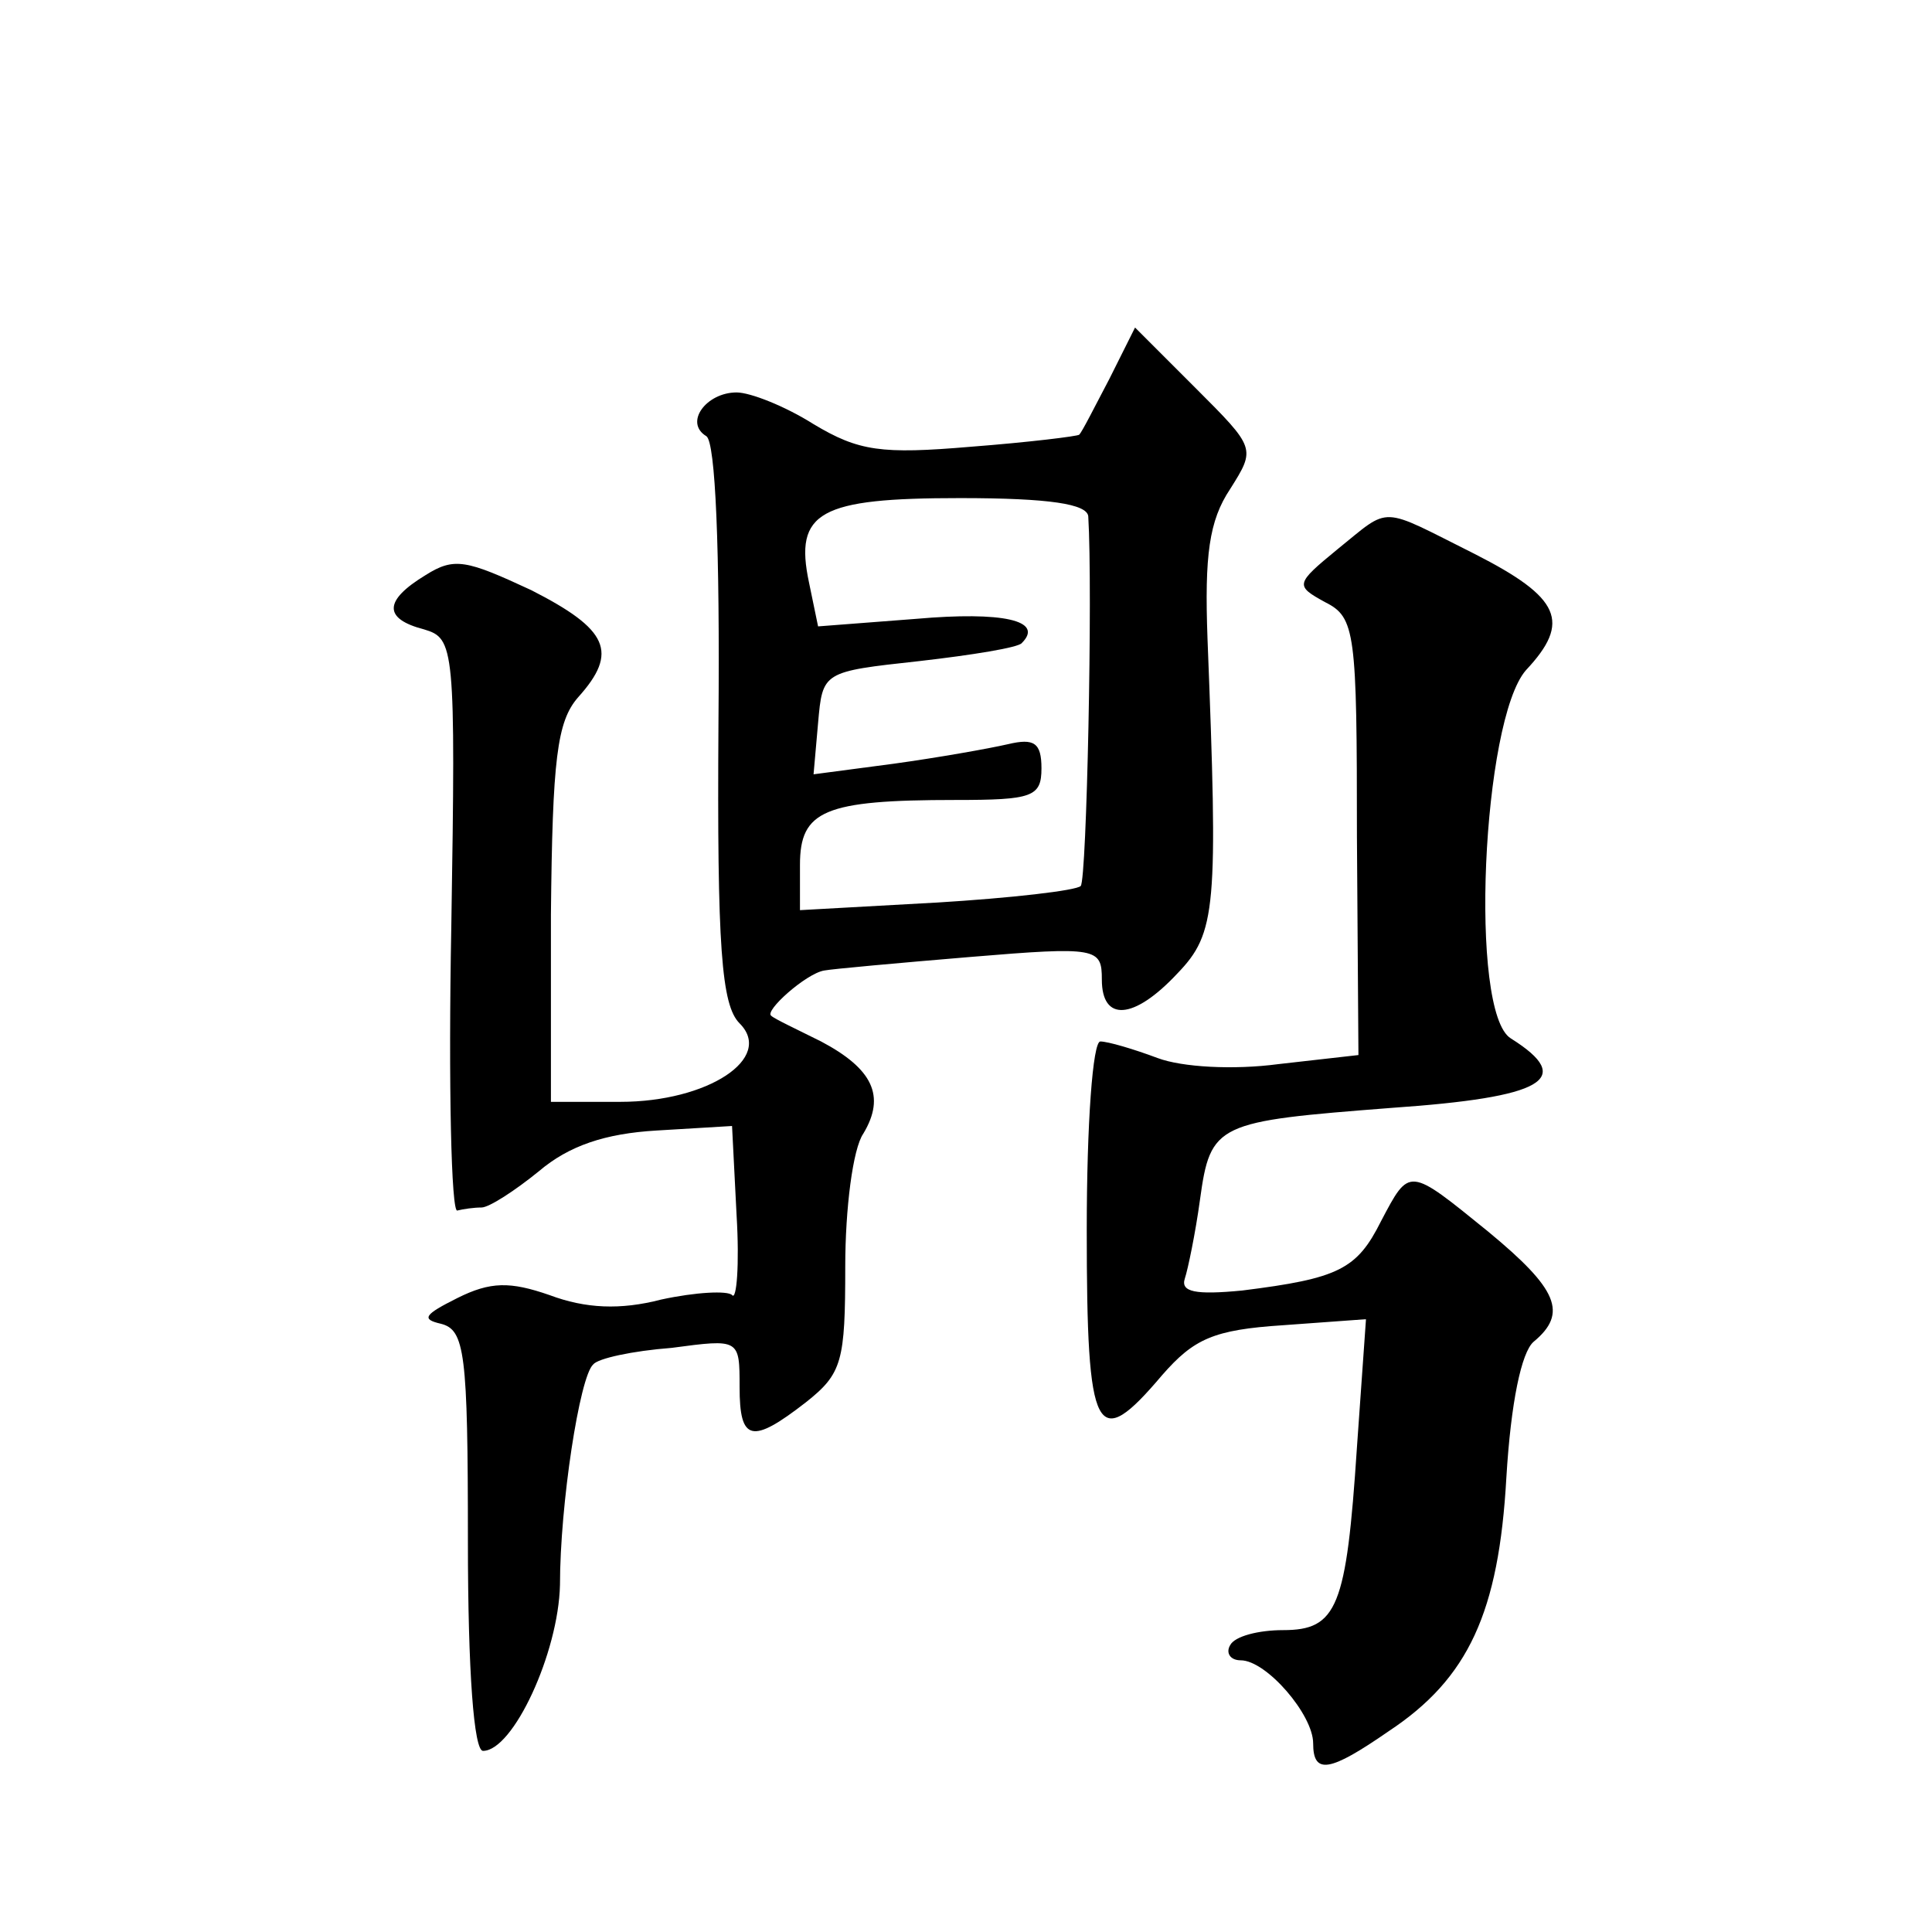 <?xml version="1.0" standalone="no"?>
<!DOCTYPE svg PUBLIC "-//W3C//DTD SVG 20010904//EN"
 "http://www.w3.org/TR/2001/REC-SVG-20010904/DTD/svg10.dtd">
<svg version="1.0" xmlns="http://www.w3.org/2000/svg"
 width="128pt" height="128pt" viewBox="0 0 128 128"
 preserveAspectRatio="xMidYMid meet">
<g transform="translate(0,128) scale(0.1,-0.1)"
fill="#0" stroke="none">
<path d="M735 1029 c-10 -19 -18 -35 -20 -37 -1 -1 -33 -5 -72 -8 -59 -5 -74 -3
-104 15 -19 12 -42 21 -51 21 -20 0 -35 -20 -20 -29 6 -4 9 -74 8 -190 -1 -149
2 -187 14 -199 23 -23 -21 -52 -79 -52 l-46 0 0 124 c1 103 4 128 18 144 27 30
20 45 -31 71 -43 20 -51 22 -70 10 -28 -17 -28 -29 -1 -36 20 -6 21 -11 18 -197
-2 -105 0 -190 4 -188 4 1 11 2 16 2 5 0 22 11 38 24 20 17 44 25 78 27 l50 3 3
-59 c2 -33 0 -57 -3 -53 -3 3 -24 2 -47 -3 -27 -7 -50 -6 -74 3 -26 9 -39 9 -61
-2 -22 -11 -24 -14 -11 -17 16 -4 18 -19 18 -144 0 -87 4 -139 10 -139 20 0 50
65 51 110 0 53 13 138 22 146 3 4 26 9 52 11 45 6 45 6 45 -26 0 -36 8 -38 44 -10
24 19 26 27 26 90 0 38 5 78 12 88 15 25 6 43 -28 61 -16 8 -31 15 -33 17 -5 3
23 28 35 30 5 1 49 5 97 9 84 7 87 6 87 -15 0 -28 21 -27 50 4 26 27 27 43 20 222
-2 55 1 78 15 99 17 27 17 27 -23 67 l-40 40 -17 -34z m-14 -91 c3 -49 -1 -241
-5 -245 -3 -3 -46 -8 -96 -11 l-90 -5 0 30 c0 36 16 43 103 43 51 0 57 2 57 21
0 17 -5 20 -22 16 -13 -3 -47 -9 -76 -13 l-53 -7 3 34 c3 34 3 34 67 41 35 4 66
9 68 12 15 15 -13 21 -70 16 l-65 -5 -6 29 c-10 47 7 56 100 56 60 0 84 -4 85 -12z
M886 916 c-28 -23 -28 -24 -8 -35 20 -10 21 -20 21 -155 l1 -145 -53 -6 c-30 -4
-64 -2 -80 4 -16 6 -33 11 -38 11 -5 0 -9 -54 -9 -125 0 -137 6 -148 50 -96 21
24 34 30 80 33 l55 4 -6 -85 c-7 -106 -13 -121 -49 -121 -16 0 -32 -4 -35 -10 -3
-5 0 -10 7 -10 17 0 48 -36 48 -55 0 -21 11 -19 50 8 53 35 73 79 78 168 3 50 10
83 18 90 23 19 16 35 -30 73 -53 43 -52 43 -71 7 -16 -32 -28 -38 -92 -46 -31 -3
-41 -1 -38 8 2 6 7 30 10 52 7 51 11 52 127 61 101 7 122 19 79 46 -28 17 -19 211
10 244 30 32 23 48 -34 77 -64 32 -55 32 -91 3z"/>
</g>
</svg>
